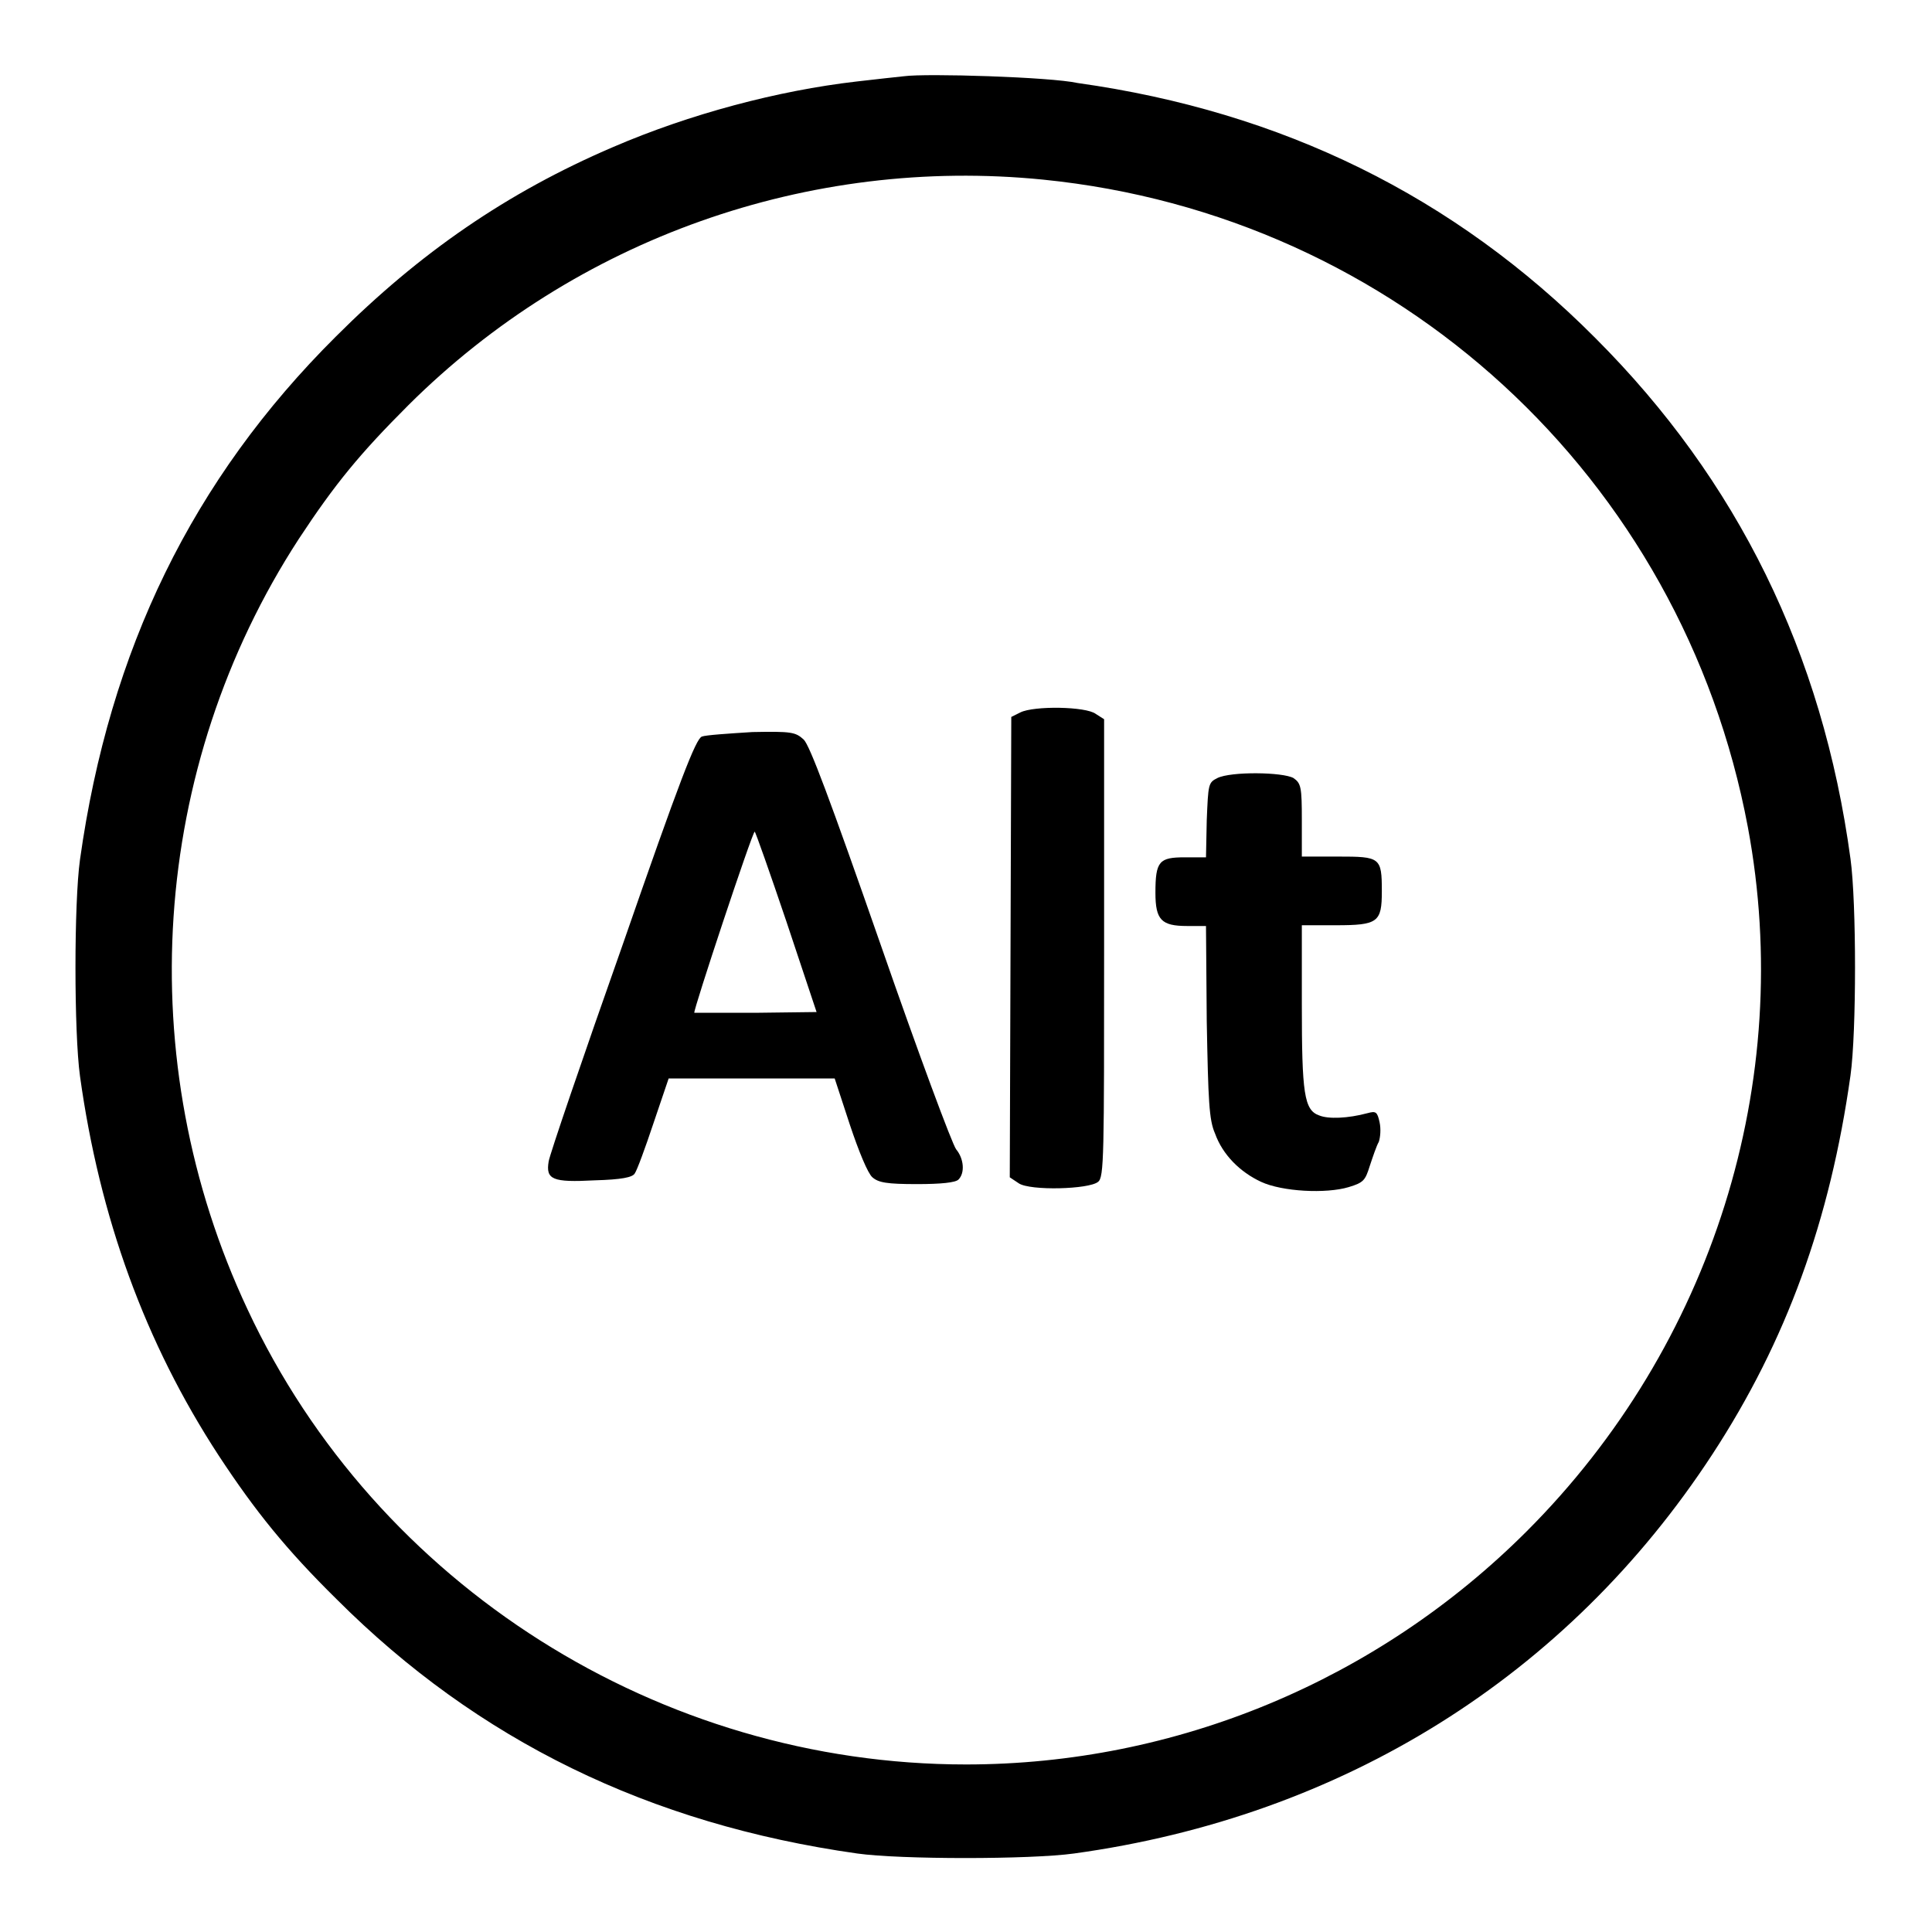 <?xml version="1.0" encoding="utf-8"?>
<!-- Svg Vector Icons : http://www.onlinewebfonts.com/icon -->
<!DOCTYPE svg PUBLIC "-//W3C//DTD SVG 1.1//EN" "http://www.w3.org/Graphics/SVG/1.1/DTD/svg11.dtd">
<svg version="1.1" xmlns="http://www.w3.org/2000/svg" xmlns:xlink="http://www.w3.org/1999/xlink" x="0px" y="0px" viewBox="0 0 256 256" enable-background="new 0 0 256 256" xml:space="preserve">
<g><g><g><path fill="#000000" d="M119.8,10.1c-0.9,0.1-3.8,0.4-6.3,0.7c-10.4,1.2-22.1,4.3-32.3,8.7c-14,6-25.6,14-36.7,25.1c-19,18.9-30,41.5-33.9,69.3c-0.8,5.7-0.8,22.9,0,28.7c2.6,18.7,8.6,35.3,18.4,50.3c4.8,7.3,8.9,12.4,15.6,19c18.7,18.7,41.4,29.8,69,33.7c5.7,0.8,22.9,0.8,28.7,0c35.6-4.9,65.4-23.5,84.6-52.9c9.8-15,15.6-31,18.3-50.2c0.8-5.7,0.8-22.9,0-28.7c-3.7-27.3-15-50.2-33.8-69c-18.7-18.8-41.5-30-68.6-33.8C139.2,10.2,122.7,9.7,119.8,10.1z M138.2,23.8c46.9,4.7,84.7,39.4,93.4,85.8c6.3,33.7-4.7,68.7-29.3,93.3c-19.8,19.8-46.5,30.9-74.3,30.9c-40.6,0-78.1-23.7-95.2-60.3c-15.5-33-12.9-71.8,6.8-102.1c4.8-7.3,8.1-11.3,14.5-17.7C76.3,31.6,107.2,20.7,138.2,23.8z"/><path fill="#000000" d="M135.2,94.4L134,95l-0.1,30.5l-0.1,30.5l1.2,0.8c1.5,1,9.3,0.8,10.5-0.2c0.8-0.6,0.8-3.4,0.8-31V95.3l-1.1-0.7C143.9,93.6,137,93.5,135.2,94.4z"/><path fill="#000000" d="M93,97.6c-0.8,0.3-2.9,5.7-10.5,27.6c-5.3,15-9.7,27.9-9.8,28.7c-0.4,2.4,0.5,2.8,6.1,2.5c3.6-0.1,5-0.4,5.3-0.9c0.3-0.4,1.4-3.4,2.5-6.7l2-5.9h11h11l2,6.1c1.2,3.6,2.4,6.5,3,7c0.8,0.7,1.9,0.9,5.9,0.9c3.2,0,5.1-0.2,5.5-0.6c0.9-0.9,0.7-2.8-0.3-4c-0.5-0.6-5-12.7-10-27.1c-6.8-19.5-9.4-26.4-10.2-27.2c-1.1-1-1.6-1.1-6.8-1C96.5,97.2,93.5,97.4,93,97.6z M104.2,122.1l4,12l-8,0.1c-4.4,0-8.1,0-8.2,0c-0.2-0.2,7.7-24,8-24C100.1,110.2,102,115.6,104.2,122.1z"/><path fill="#000000" d="M161.3,103.1c-1.2,0.6-1.2,0.8-1.4,5.6l-0.1,4.9H157c-3.4,0-3.9,0.5-3.9,4.7c0,3.6,0.8,4.4,4.2,4.4h2.5l0.1,12.6c0.2,10.6,0.3,13.1,1.1,14.9c1,2.8,3.3,5.1,6.1,6.4c2.8,1.3,8.6,1.6,11.6,0.7c2-0.6,2.2-0.9,2.8-2.8c0.4-1.2,0.9-2.7,1.2-3.2c0.2-0.6,0.3-1.7,0.1-2.6c-0.3-1.4-0.5-1.5-1.6-1.2c-2.6,0.7-5.2,0.8-6.4,0.3c-2-0.7-2.3-2.9-2.3-14.7v-10.5h4.5c5.6,0,6.1-0.4,6.1-4.5c0-4.5-0.2-4.6-5.8-4.6h-4.8v-4.8c0-4.4-0.1-4.9-1.1-5.6C170,102.3,163.1,102.2,161.3,103.1z"/></g></g></g>
</svg>